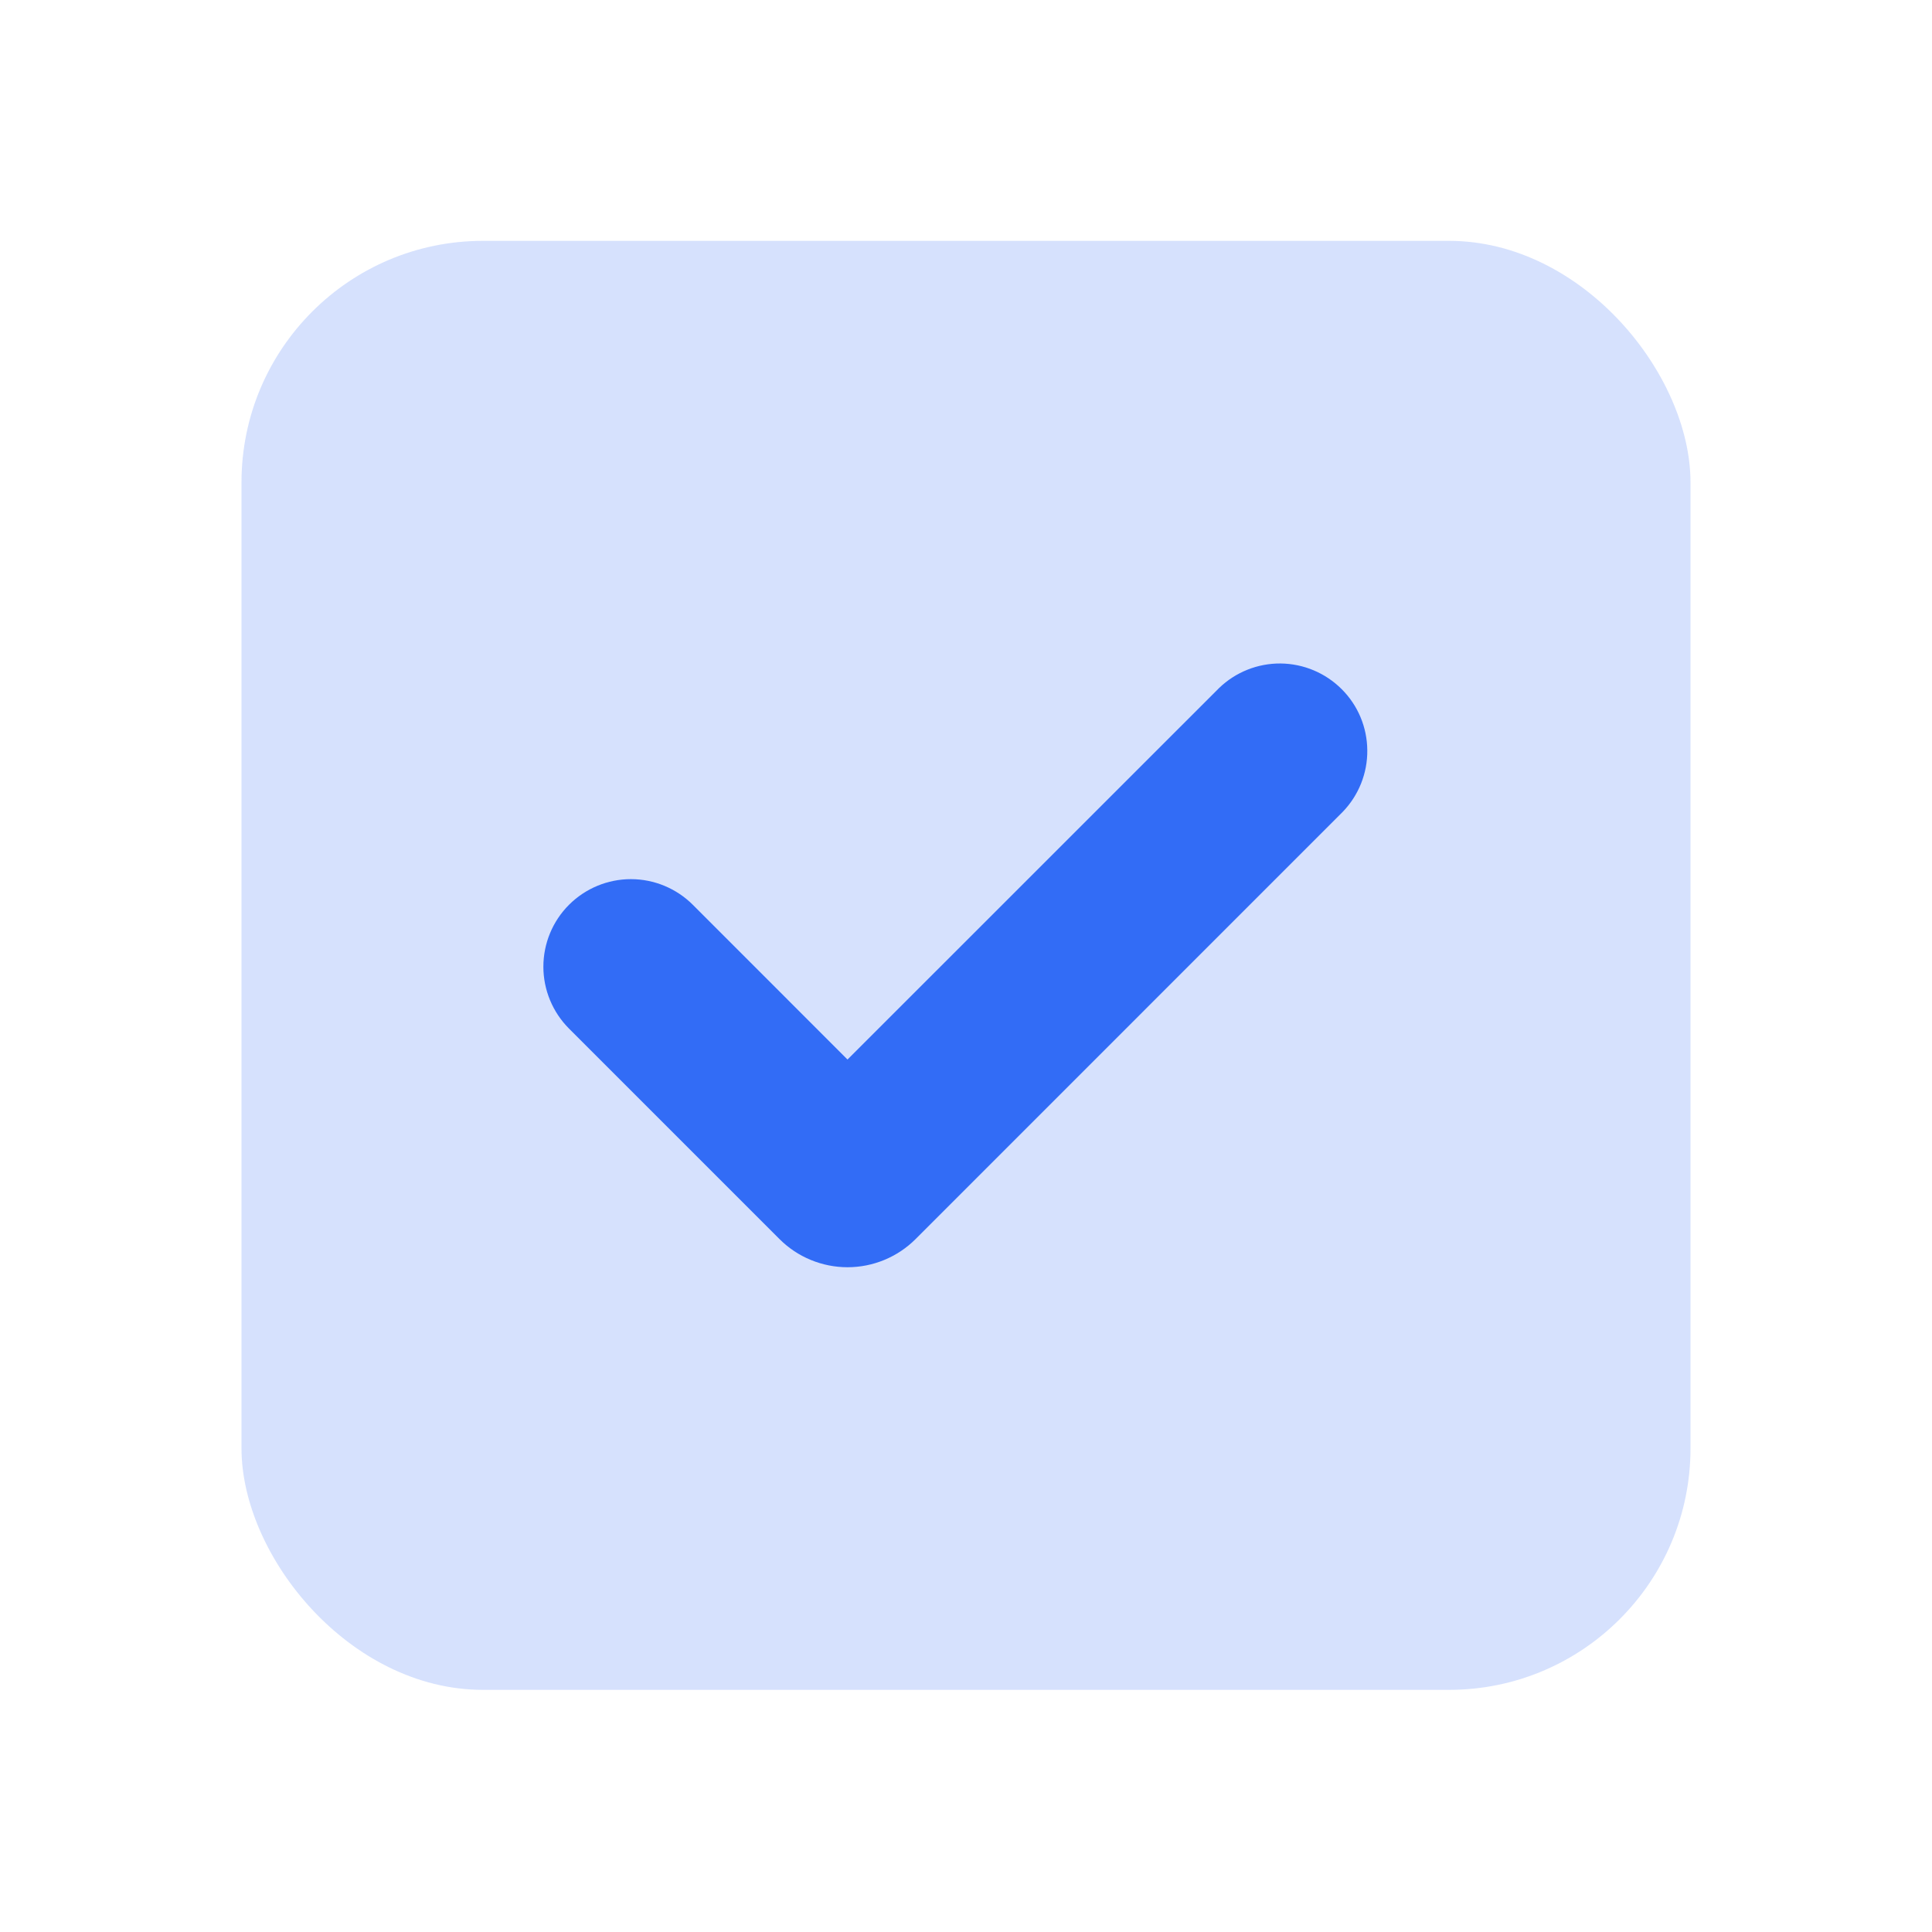 <svg width="24" height="24" viewBox="0 0 24 24" fill="none" xmlns="http://www.w3.org/2000/svg">
<rect opacity="0.2" x="3" y="2.992" width="18" height="18" rx="3" fill="#326CF6"/>
<path fill-rule="evenodd" clip-rule="evenodd" d="M15.144 8.547L10.528 13.162L8.606 11.239C8.402 11.036 8.126 10.921 7.837 10.921C7.549 10.921 7.272 11.036 7.068 11.24C6.864 11.444 6.75 11.721 6.75 12.009C6.75 12.297 6.865 12.574 7.069 12.778L9.683 15.392C9.794 15.503 9.925 15.591 10.071 15.651C10.216 15.711 10.371 15.742 10.528 15.742C10.686 15.742 10.841 15.711 10.986 15.651C11.131 15.591 11.263 15.503 11.374 15.392L16.68 10.085C16.878 9.88 16.988 9.605 16.985 9.32C16.983 9.035 16.869 8.762 16.667 8.561C16.465 8.359 16.193 8.245 15.908 8.242C15.623 8.24 15.349 8.349 15.144 8.547Z" fill="#326CF6"/>
</svg>
